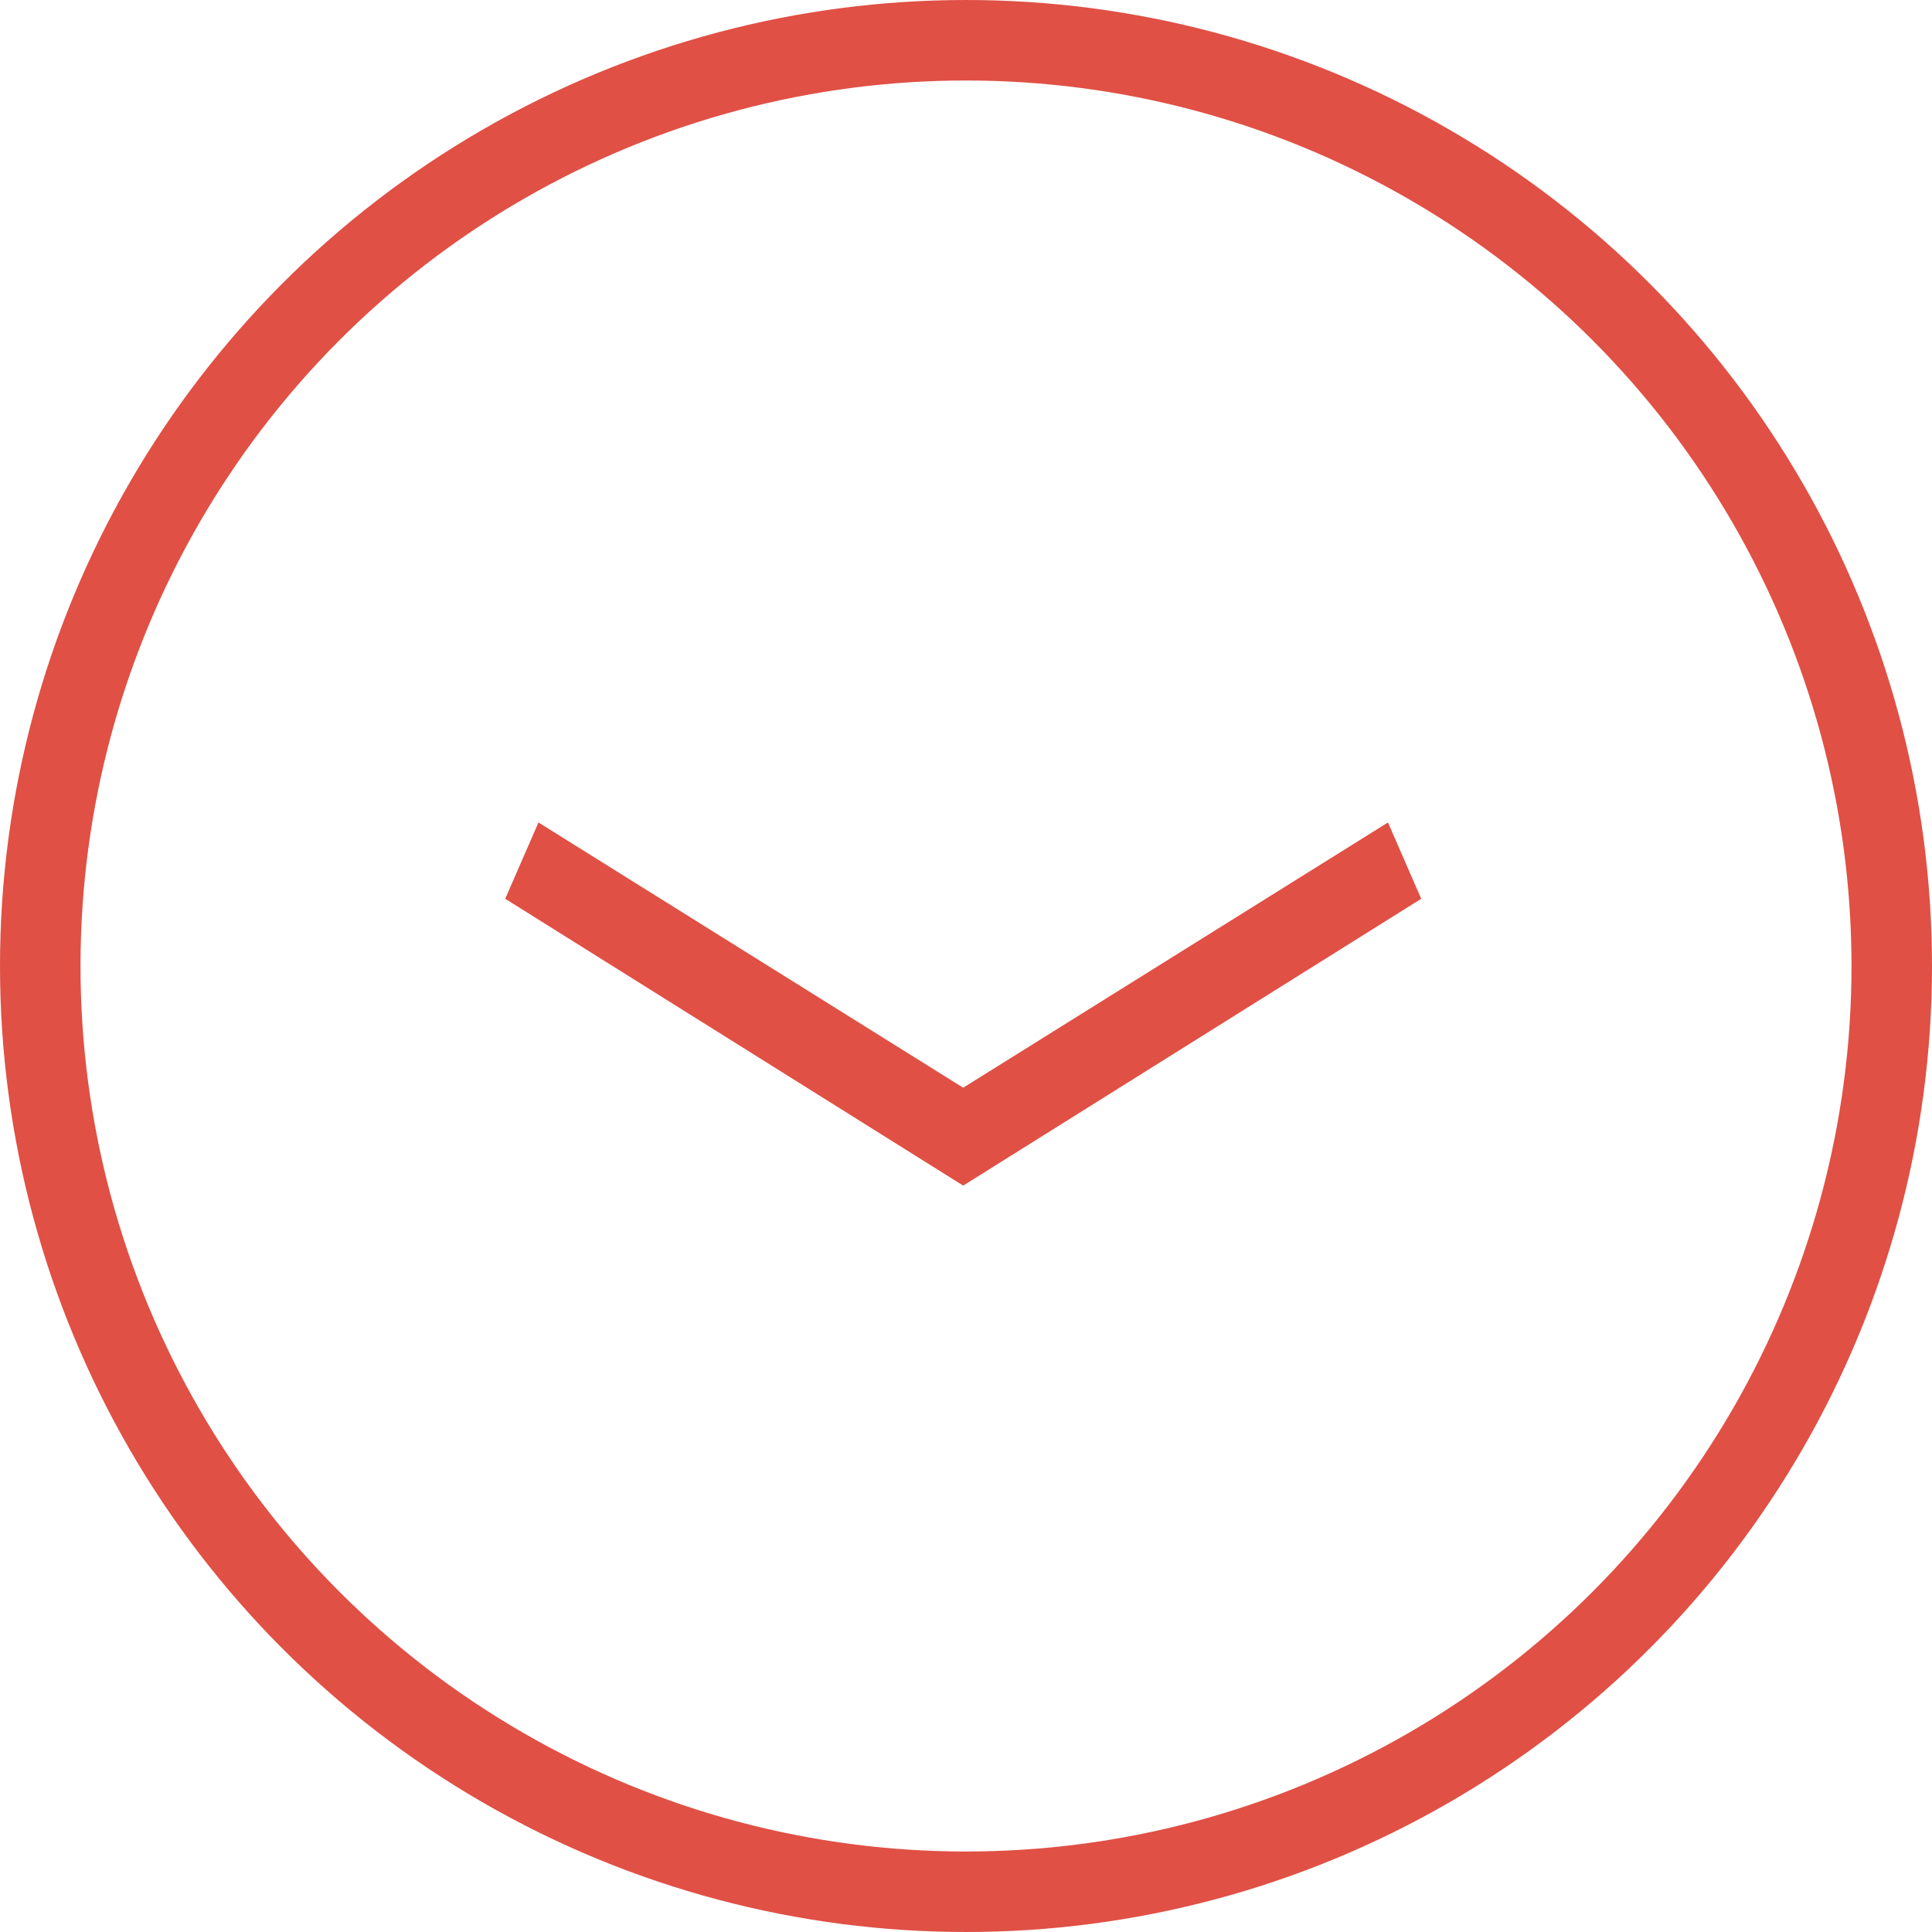 <svg xmlns="http://www.w3.org/2000/svg" width="24" height="24" viewBox="0 0 24 24">
  <g id="アイコン" transform="translate(-1259)">
    <g id="楕円形_8" data-name="楕円形 8" transform="translate(1259)" fill="rgba(224,80,69,0)" stroke="#e05045" stroke-width="1">
      <circle cx="12" cy="12" r="12" stroke="none"/>
      <circle cx="12" cy="12" r="11.5" fill="none"/>
    </g>
    <path id="パス_1444" data-name="パス 1444" d="M0,10.966l.948.413L4.511,5.69.948,0,0,.413,3.295,5.69Z" transform="translate(1276.655 10.217) rotate(90)" fill="#e05045"/>
  </g>
</svg>
